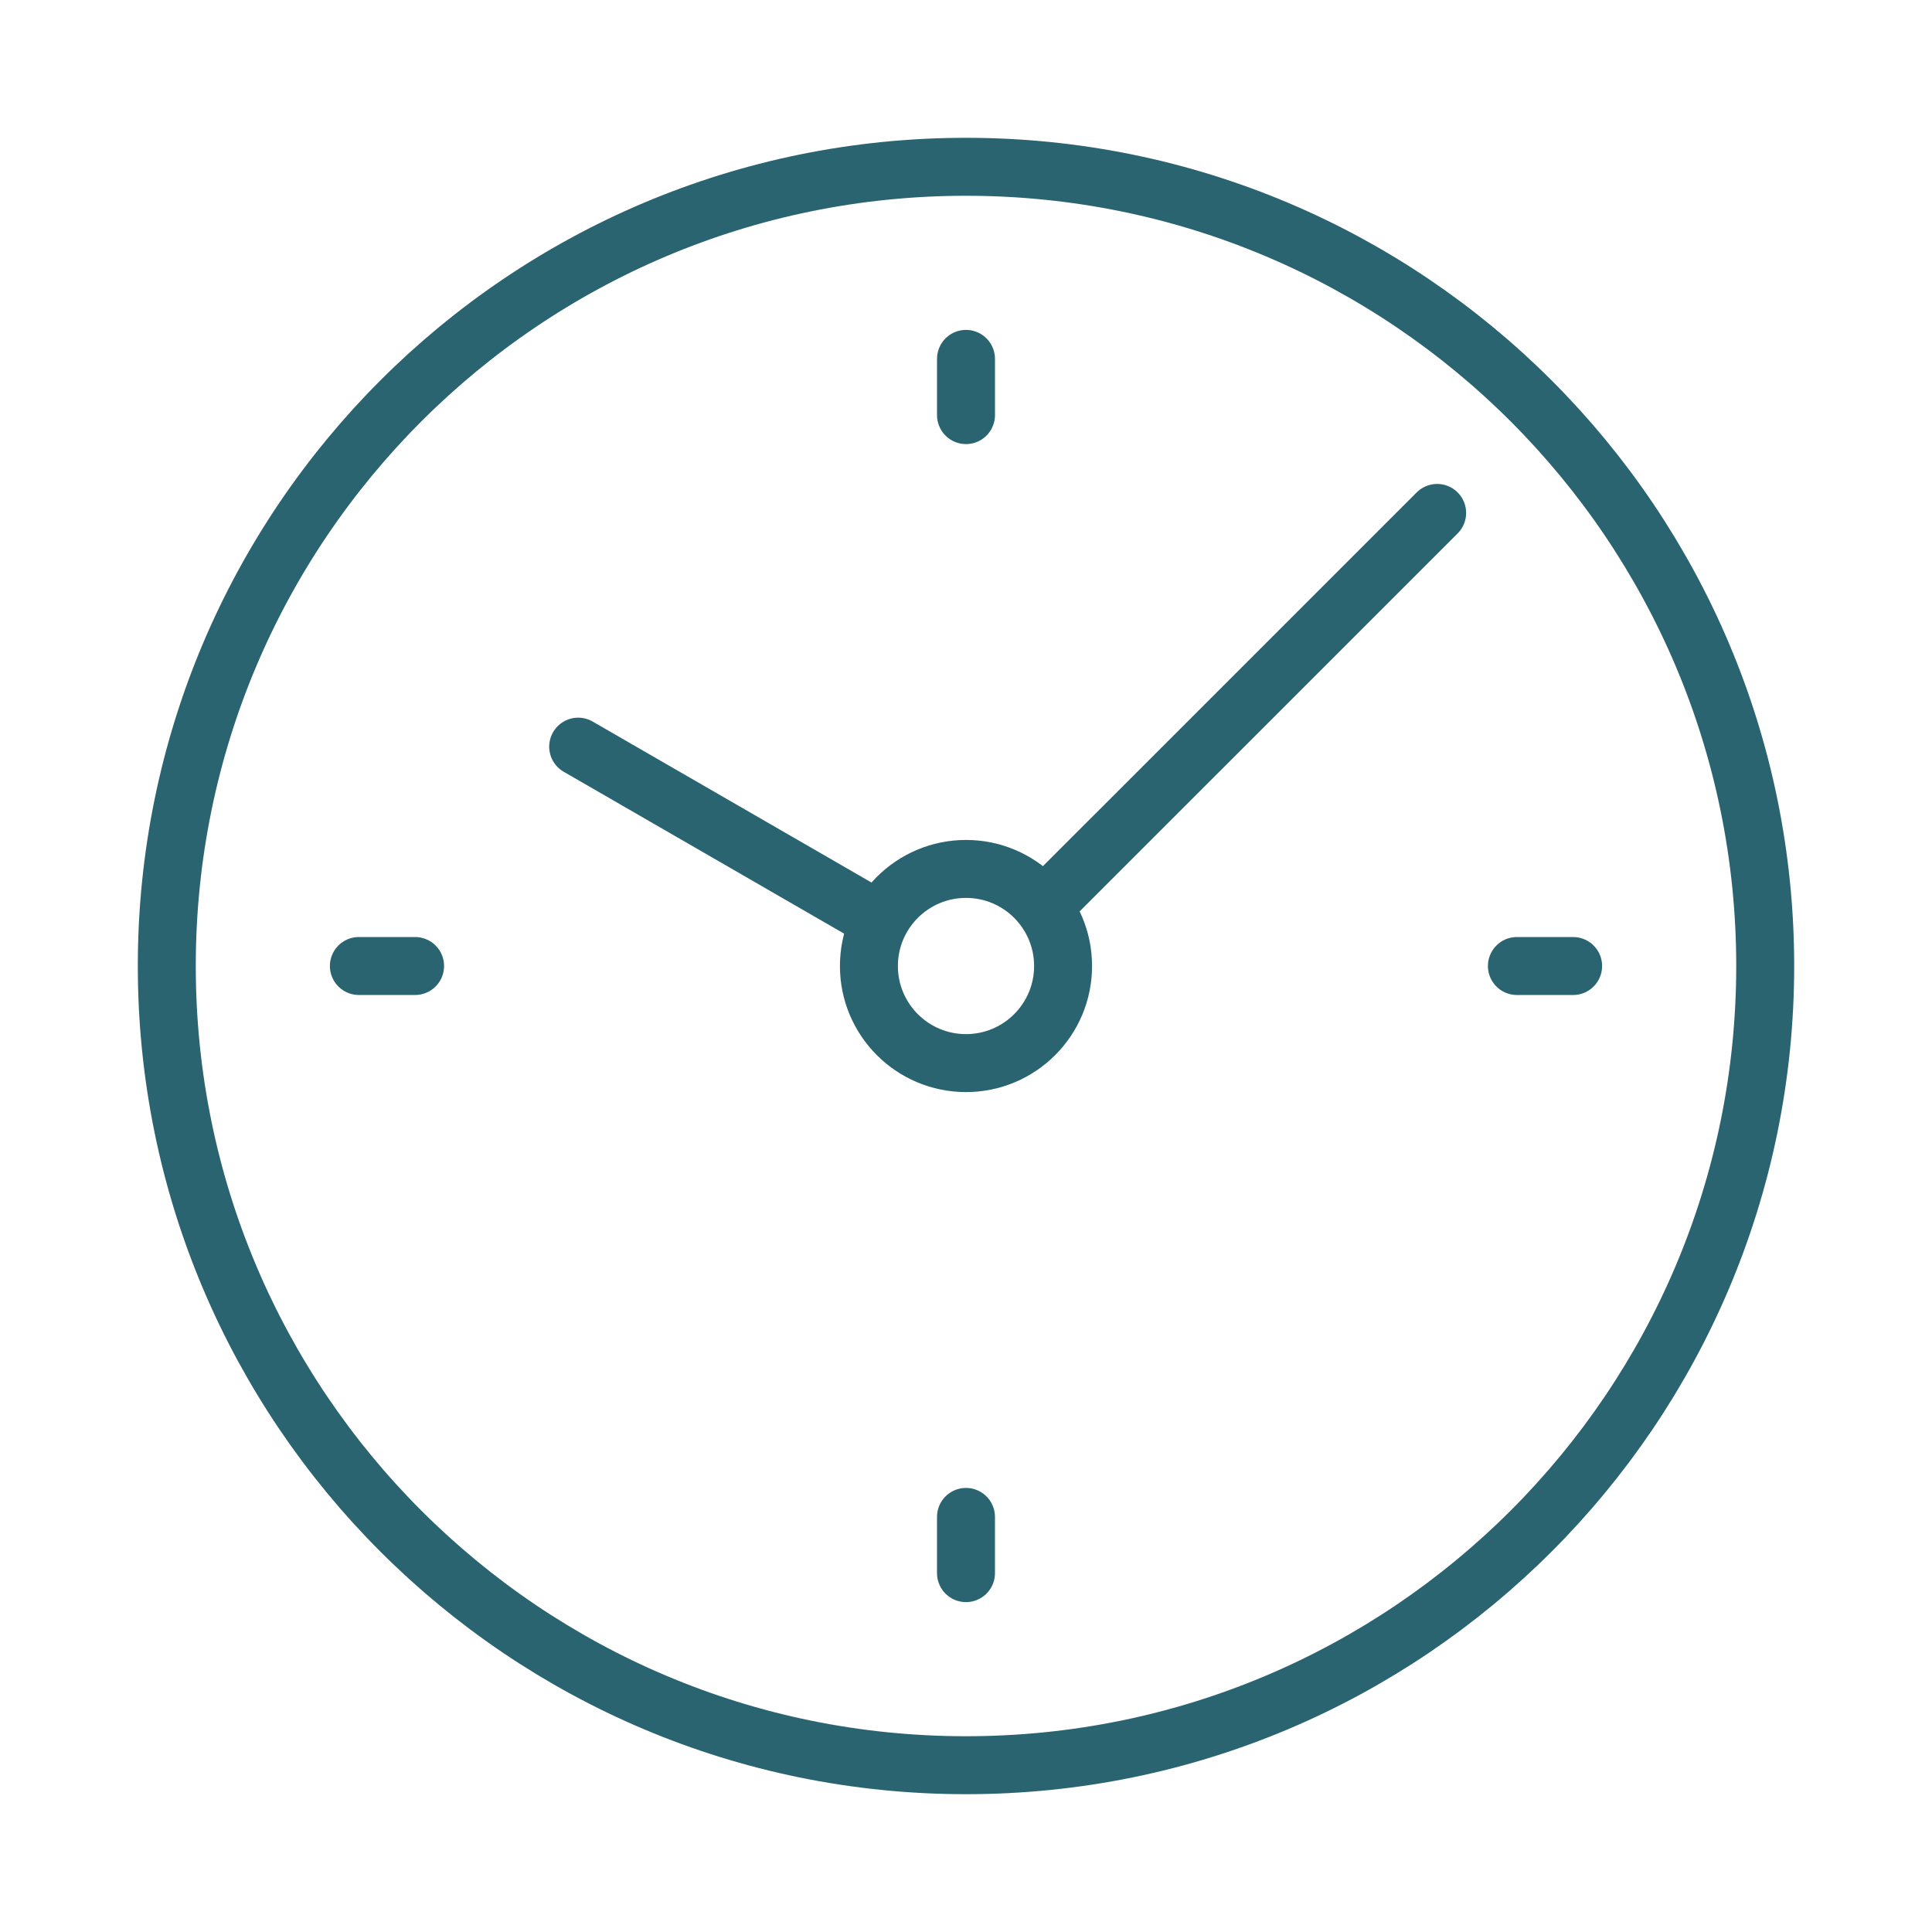 <?xml version="1.0" encoding="UTF-8"?>
<svg id="Layer_1" data-name="Layer 1" xmlns="http://www.w3.org/2000/svg" viewBox="0 0 500 500">
  <defs>
    <style>
      .cls-1 {
        stroke-miterlimit: 22.926;
      }

      .cls-1, .cls-2 {
        fill: none;
        stroke: #2a6471;
        stroke-width: 15px;
      }

      .cls-2 {
        stroke-linecap: round;
        stroke-linejoin: round;
      }
    </style>
  </defs>
  <path class="cls-2" d="m250,43.166c114.23,0,206.834,92.604,206.834,206.834s-92.604,206.835-206.834,206.835S43.166,364.233,43.166,250,135.77,43.166,250,43.166h0Z"/>
  <line class="cls-2" x1="371.933" y1="132.744" x2="272.415" y2="232.258"/>
  <line class="cls-2" x1="226.634" y1="237.688" x2="149.632" y2="193.232"/>
  <path class="cls-1" d="m250,224.878c-13.876,0-25.126,11.249-25.126,25.125,0,13.873,11.249,25.126,25.126,25.126,13.873,0,25.125-11.253,25.125-25.126,0-13.876-11.252-25.125-25.125-25.125h0Z"/>
  <line class="cls-2" x1="250" y1="92.878" x2="250" y2="107.429"/>
  <line class="cls-2" x1="92.874" y1="250" x2="107.425" y2="250"/>
  <line class="cls-2" x1="249.997" y1="407.126" x2="249.997" y2="392.575"/>
  <line class="cls-2" x1="407.123" y1="250.003" x2="392.572" y2="250.003"/>
</svg>